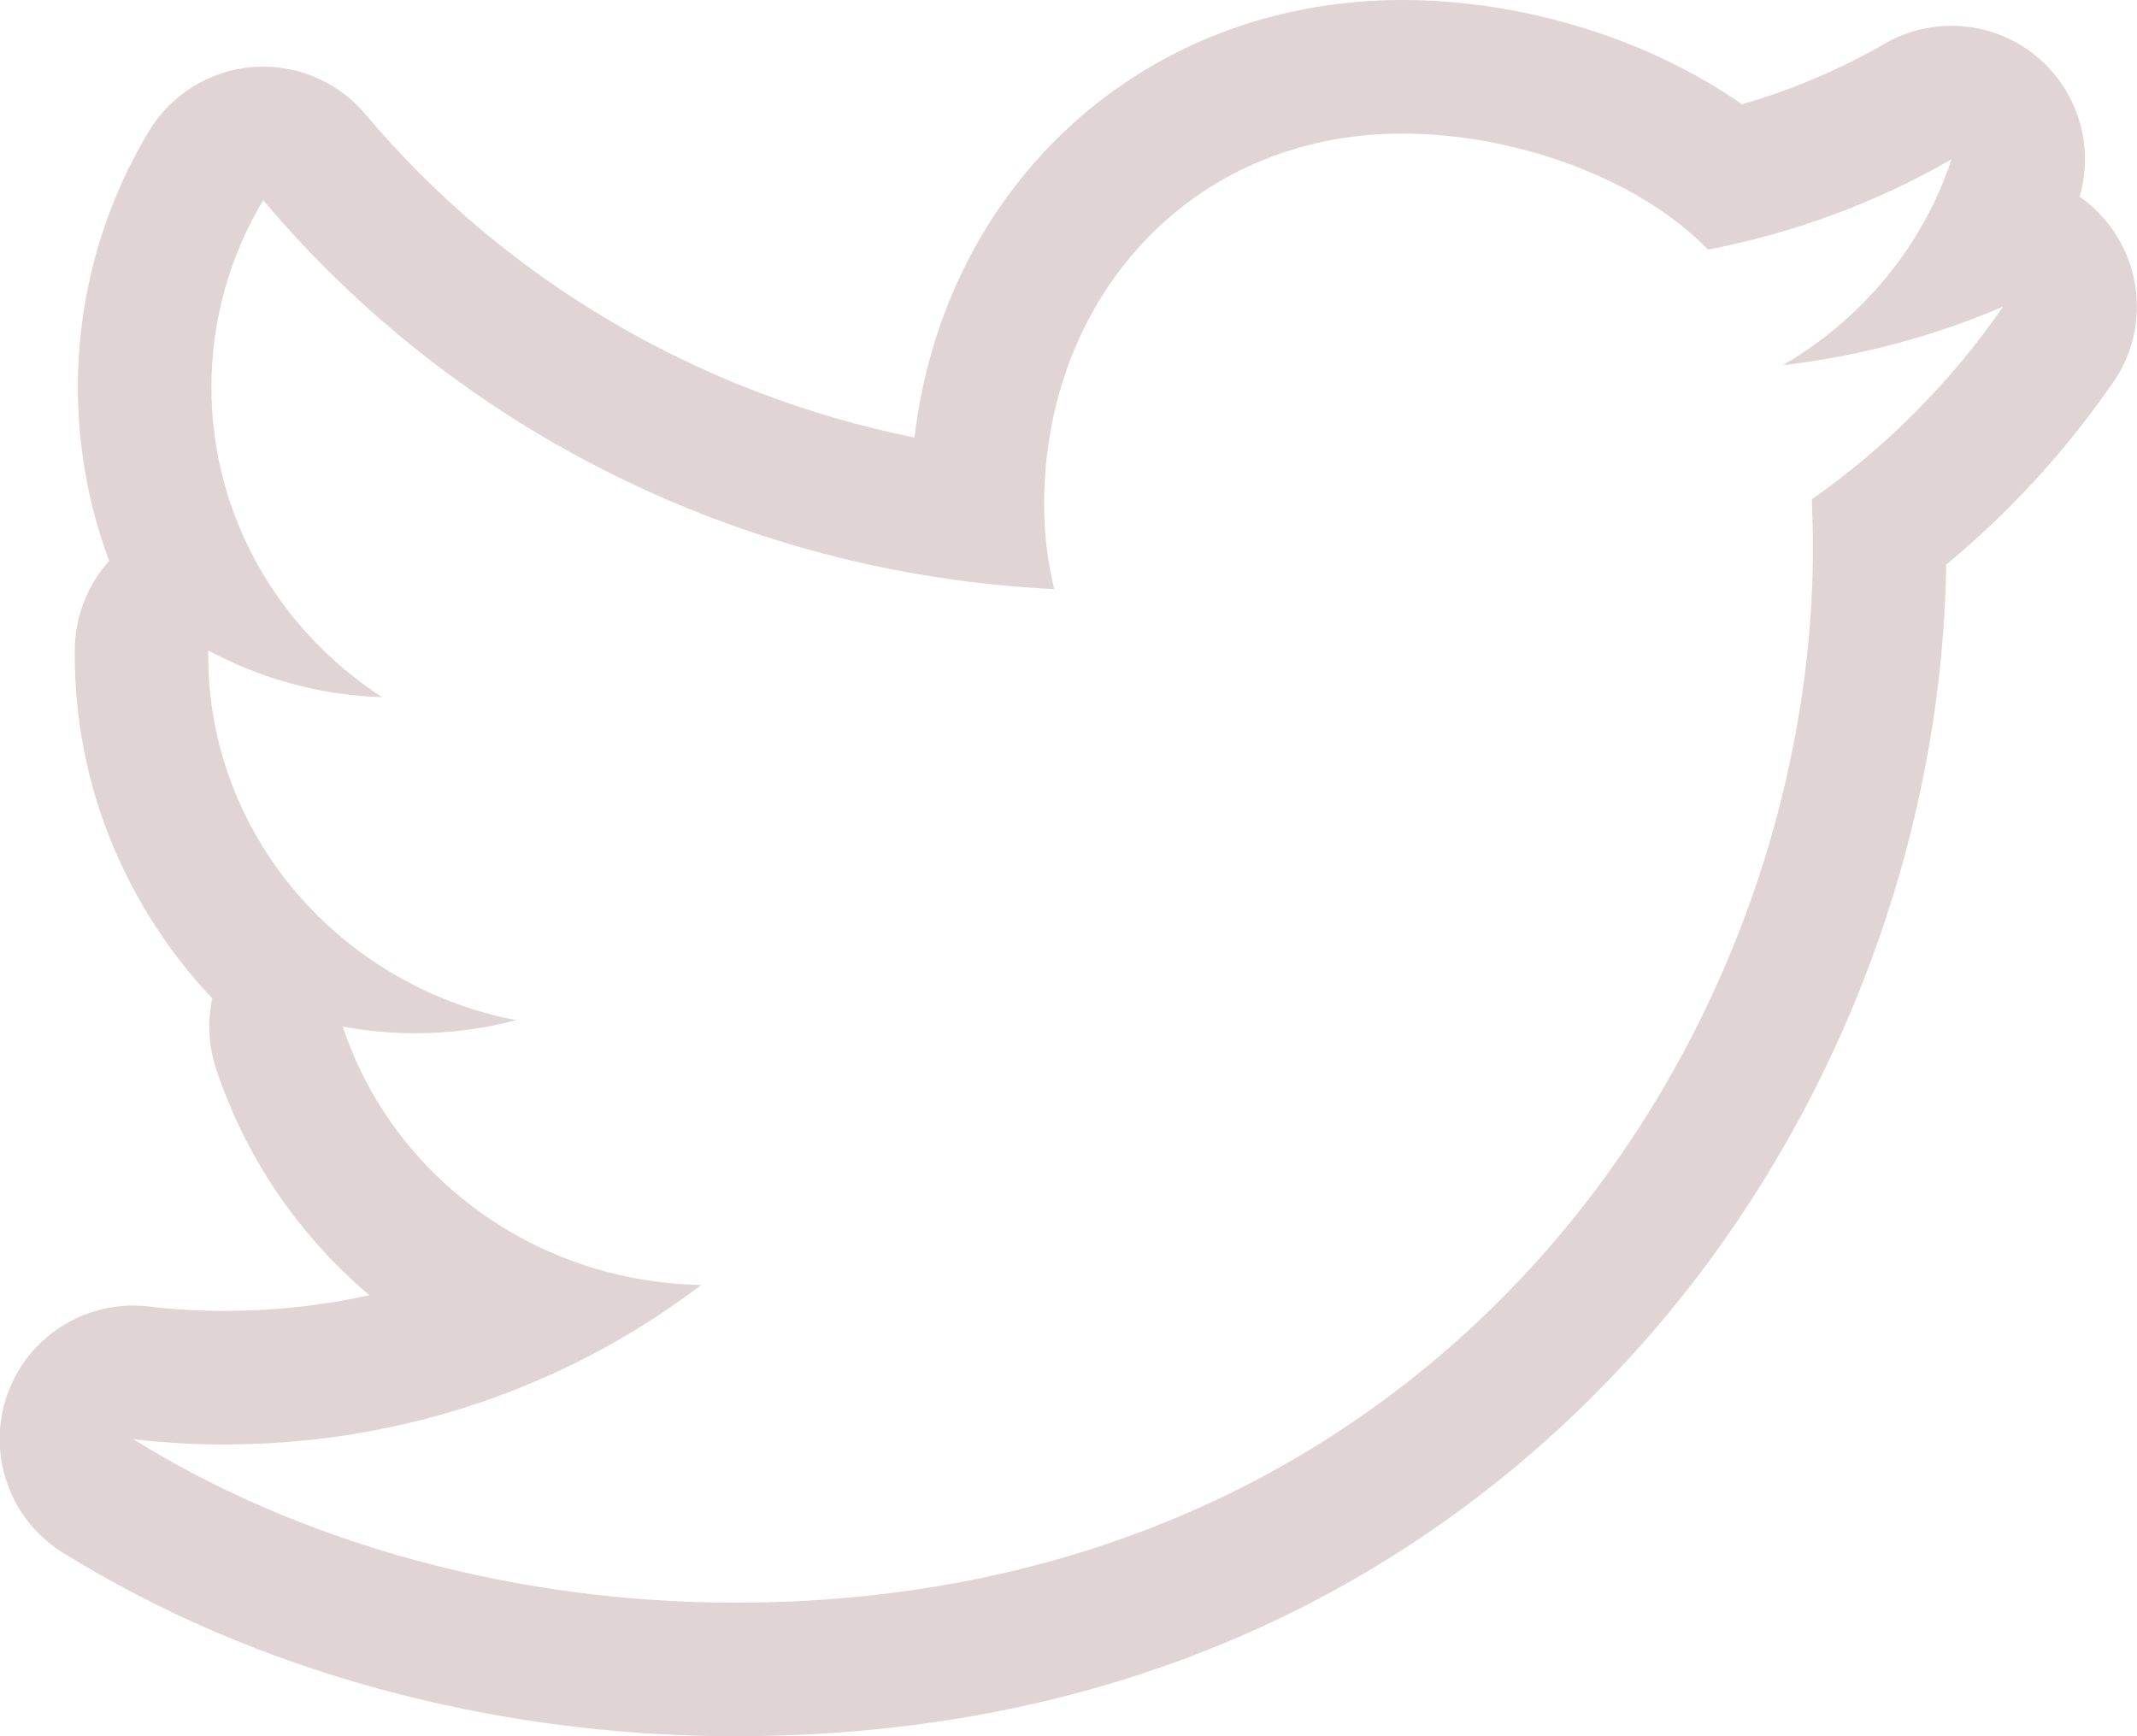 <svg width="32" height="26" viewBox="0 0 32 26" fill="none" xmlns="http://www.w3.org/2000/svg">
<g clip-path="url(#clip0_865_1553)">
<path d="M21 2C22.652 2 24.526 2.652 25.576 3.738C26.882 3.486 28.114 3.025 29.222 2.386C28.794 3.687 27.882 4.779 26.697 5.469C27.857 5.332 28.967 5.035 29.996 4.59C29.226 5.707 28.253 6.69 27.131 7.477C27.14 7.715 27.147 7.955 27.147 8.195C27.147 15.562 21.572 24 11.004 24C7.761 24 4.534 23.133 1.994 21.551C2.442 21.605 2.9 21.631 3.363 21.631C6.055 21.631 8.532 20.74 10.501 19.242C7.984 19.199 5.862 17.586 5.133 15.373C5.482 15.437 5.844 15.473 6.215 15.473C6.736 15.473 7.246 15.406 7.726 15.277C5.098 14.768 3.118 12.514 3.118 9.813C3.118 9.787 3.118 9.764 3.118 9.74C3.894 10.158 4.778 10.41 5.721 10.44C4.179 9.437 3.166 7.734 3.166 5.799C3.166 4.777 3.448 3.818 3.942 2.998C6.775 6.367 11.01 8.588 15.786 8.822C15.686 8.414 15.635 7.984 15.635 7.553C15.635 4.473 17.826 2 21 2ZM29.996 4.59H30.001ZM21 0C17.134 0 14.143 2.753 13.694 6.552C10.487 5.905 7.569 4.204 5.472 1.711C5.091 1.257 4.53 0.998 3.942 0.998C3.89 0.998 3.838 1 3.785 1.004C3.142 1.055 2.562 1.413 2.229 1.966C1.534 3.122 1.166 4.447 1.166 5.799C1.166 6.7 1.329 7.579 1.635 8.4C1.308 8.762 1.12 9.238 1.12 9.74V9.813C1.12 11.772 1.893 13.589 3.179 14.952C3.105 15.294 3.121 15.655 3.234 15.998C3.679 17.348 4.485 18.51 5.532 19.396C4.828 19.552 4.103 19.631 3.363 19.631C2.972 19.631 2.592 19.609 2.235 19.565C2.154 19.556 2.073 19.551 1.993 19.551C1.155 19.551 0.393 20.078 0.109 20.886C-0.203 21.77 0.141 22.753 0.938 23.249C3.786 25.023 7.361 26 11.004 26C17.883 26 22.155 22.843 24.527 20.195C27.404 16.984 29.078 12.718 29.143 8.455C30.076 7.682 30.899 6.79 31.596 5.792C31.848 5.458 31.998 5.041 31.998 4.59C31.998 3.909 31.659 3.308 31.141 2.946C31.365 2.176 31.108 1.342 30.482 0.833C30.117 0.537 29.67 0.386 29.221 0.386C28.878 0.386 28.533 0.474 28.222 0.654C27.553 1.04 26.838 1.344 26.084 1.562C24.7 0.592 22.822 0 21 0Z" fill="#E1D4D4"/>
</g>
<defs>
<clipPath id="clip0_865_1553">
<rect width="32" height="26" fill="white"/>
</clipPath>
</defs>
</svg>

